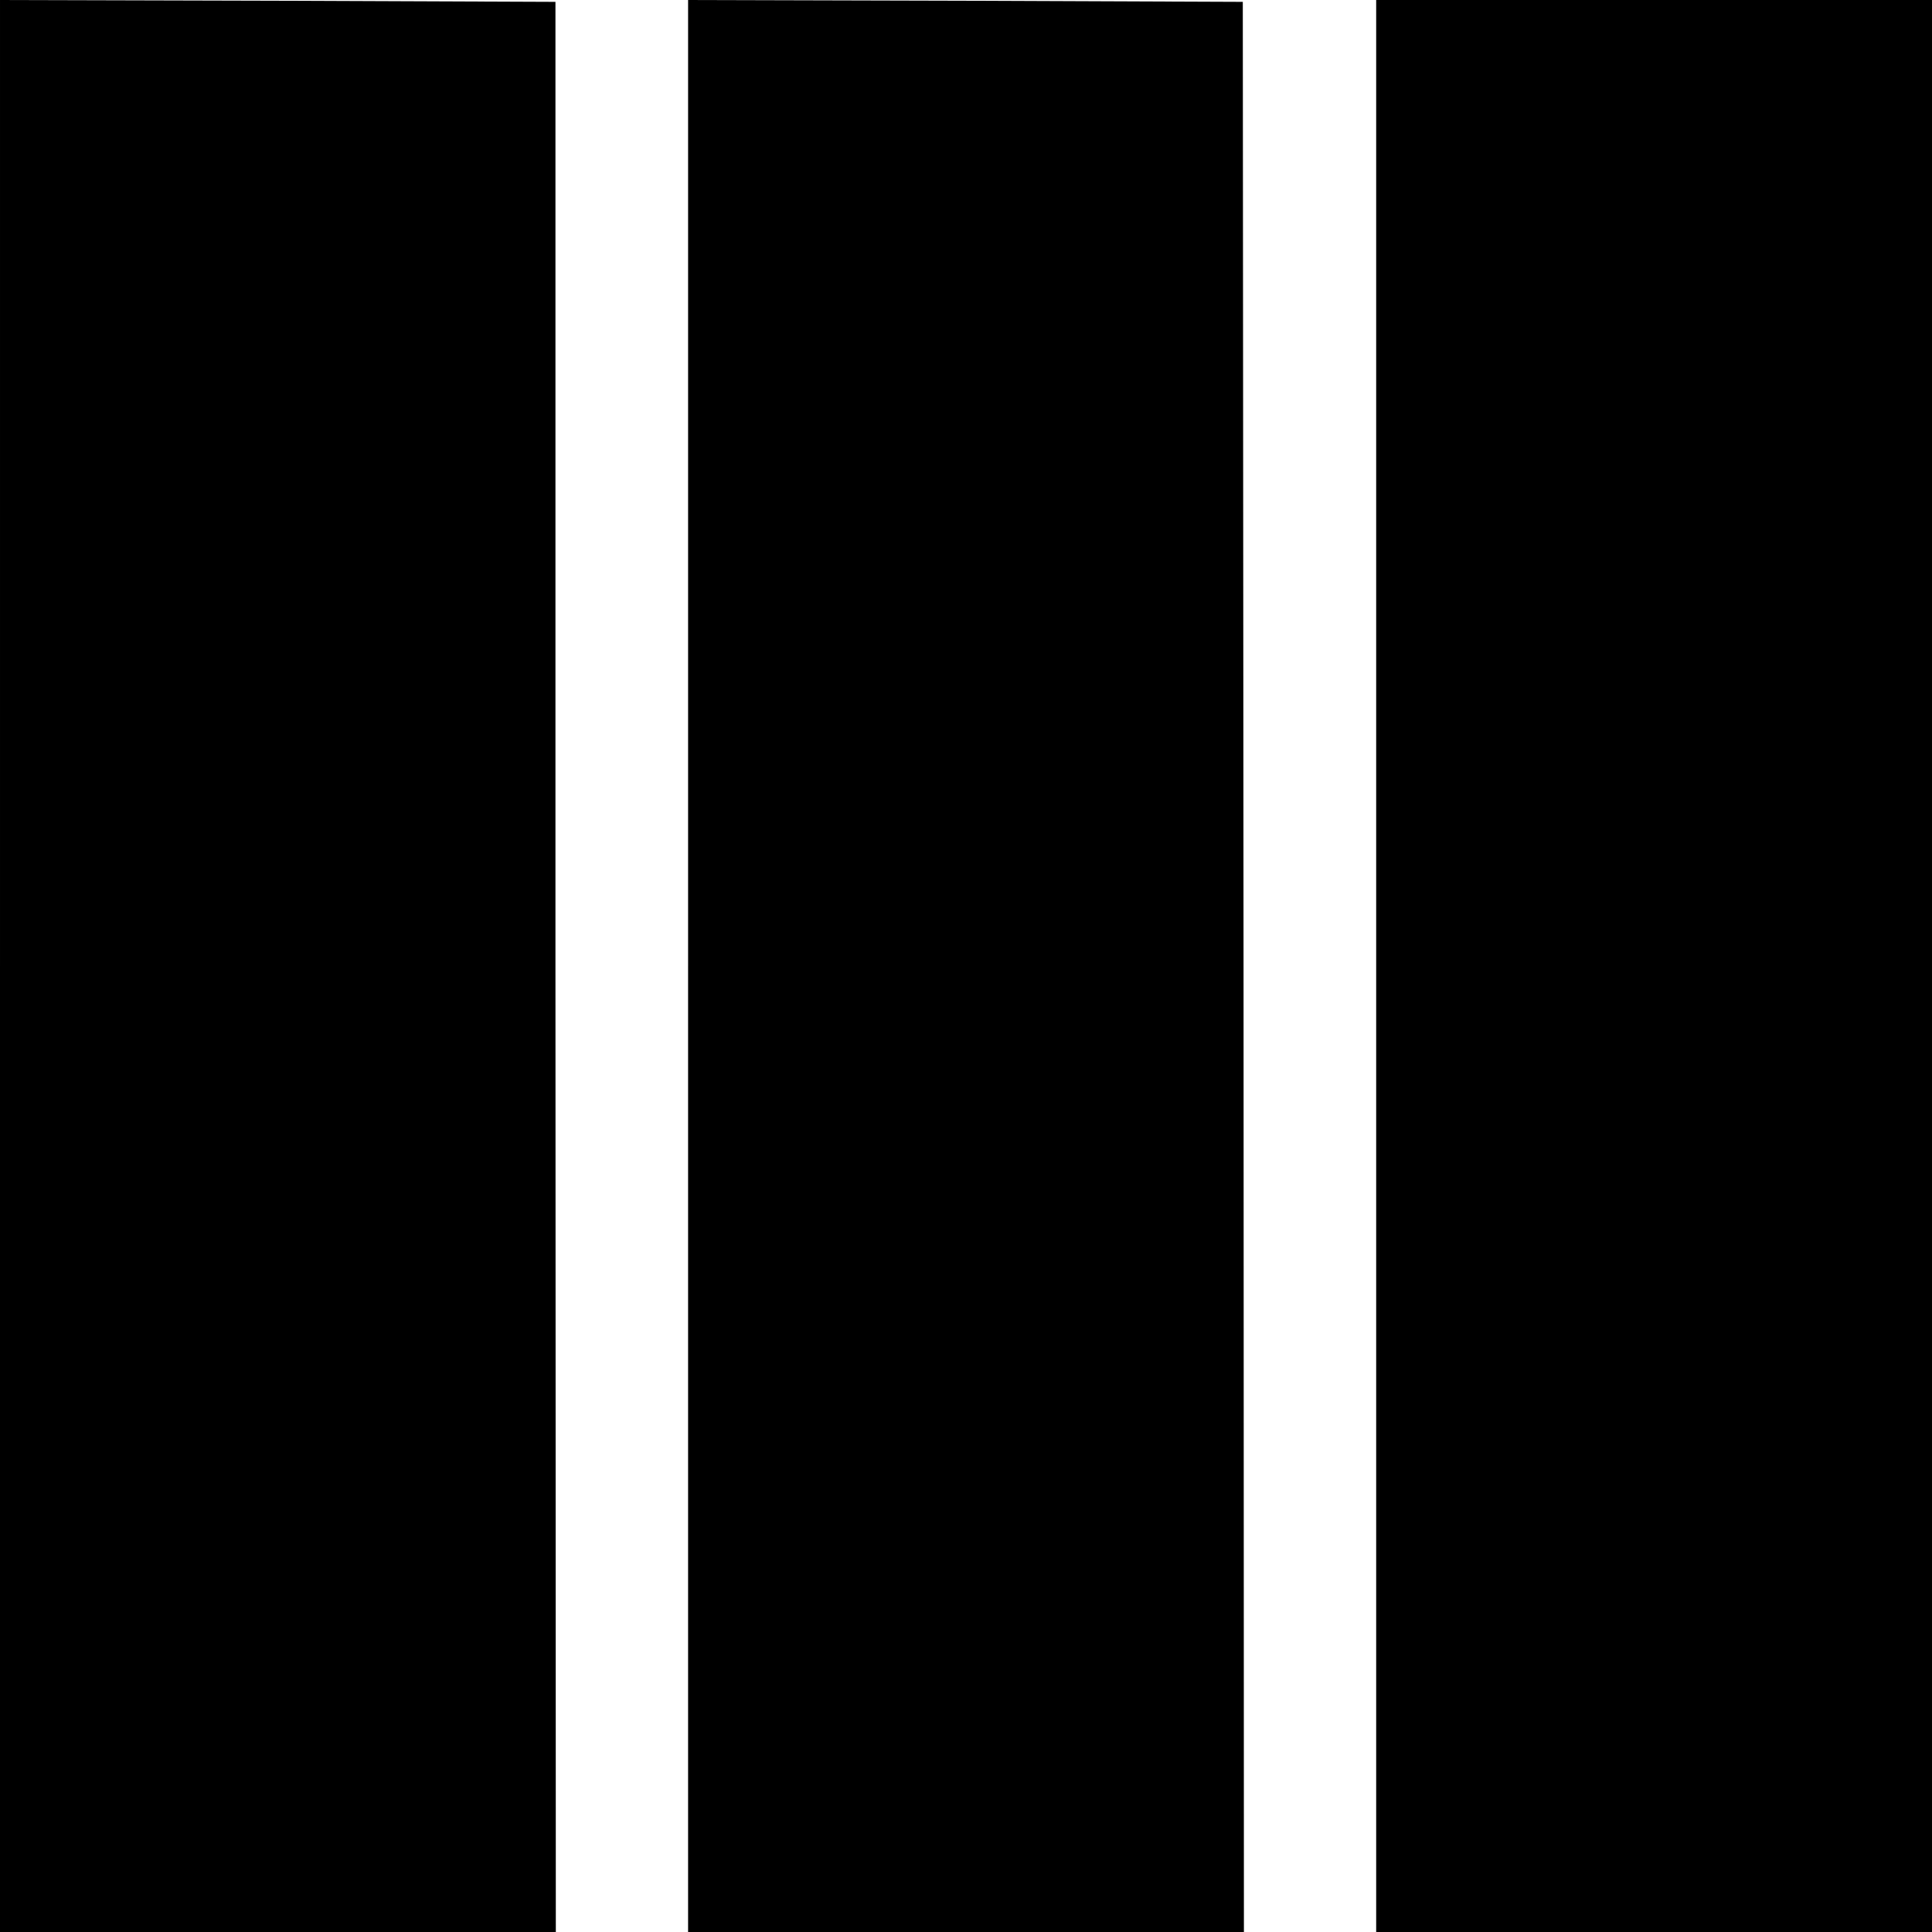 <?xml version="1.0" standalone="no"?>
<!DOCTYPE svg PUBLIC "-//W3C//DTD SVG 20010904//EN"
 "http://www.w3.org/TR/2001/REC-SVG-20010904/DTD/svg10.dtd">
<svg version="1.0" xmlns="http://www.w3.org/2000/svg"
 width="520pt" height="520pt" viewBox="0 0 520 520"
 preserveAspectRatio="xMidYMid meet">
<g transform="translate(0,520) scale(0.1,-0.1)"
fill="#000000" stroke="none">
<path d="M0 2600 l0 -2600 748 0 748 0 -1 2598 0 2597 -747 3 -748 2 0 -2600z"/>
<path d="M1852 2600 l0 -2600 748 0 748 0 -1 2597 -2 2598 -747 3 -746 2 0
-2600z"/>
<path d="M3704 2600 l0 -2600 748 0 748 0 0 2600 0 2600 -748 0 -748 0 0
-2600z"/>
</g>
</svg>
